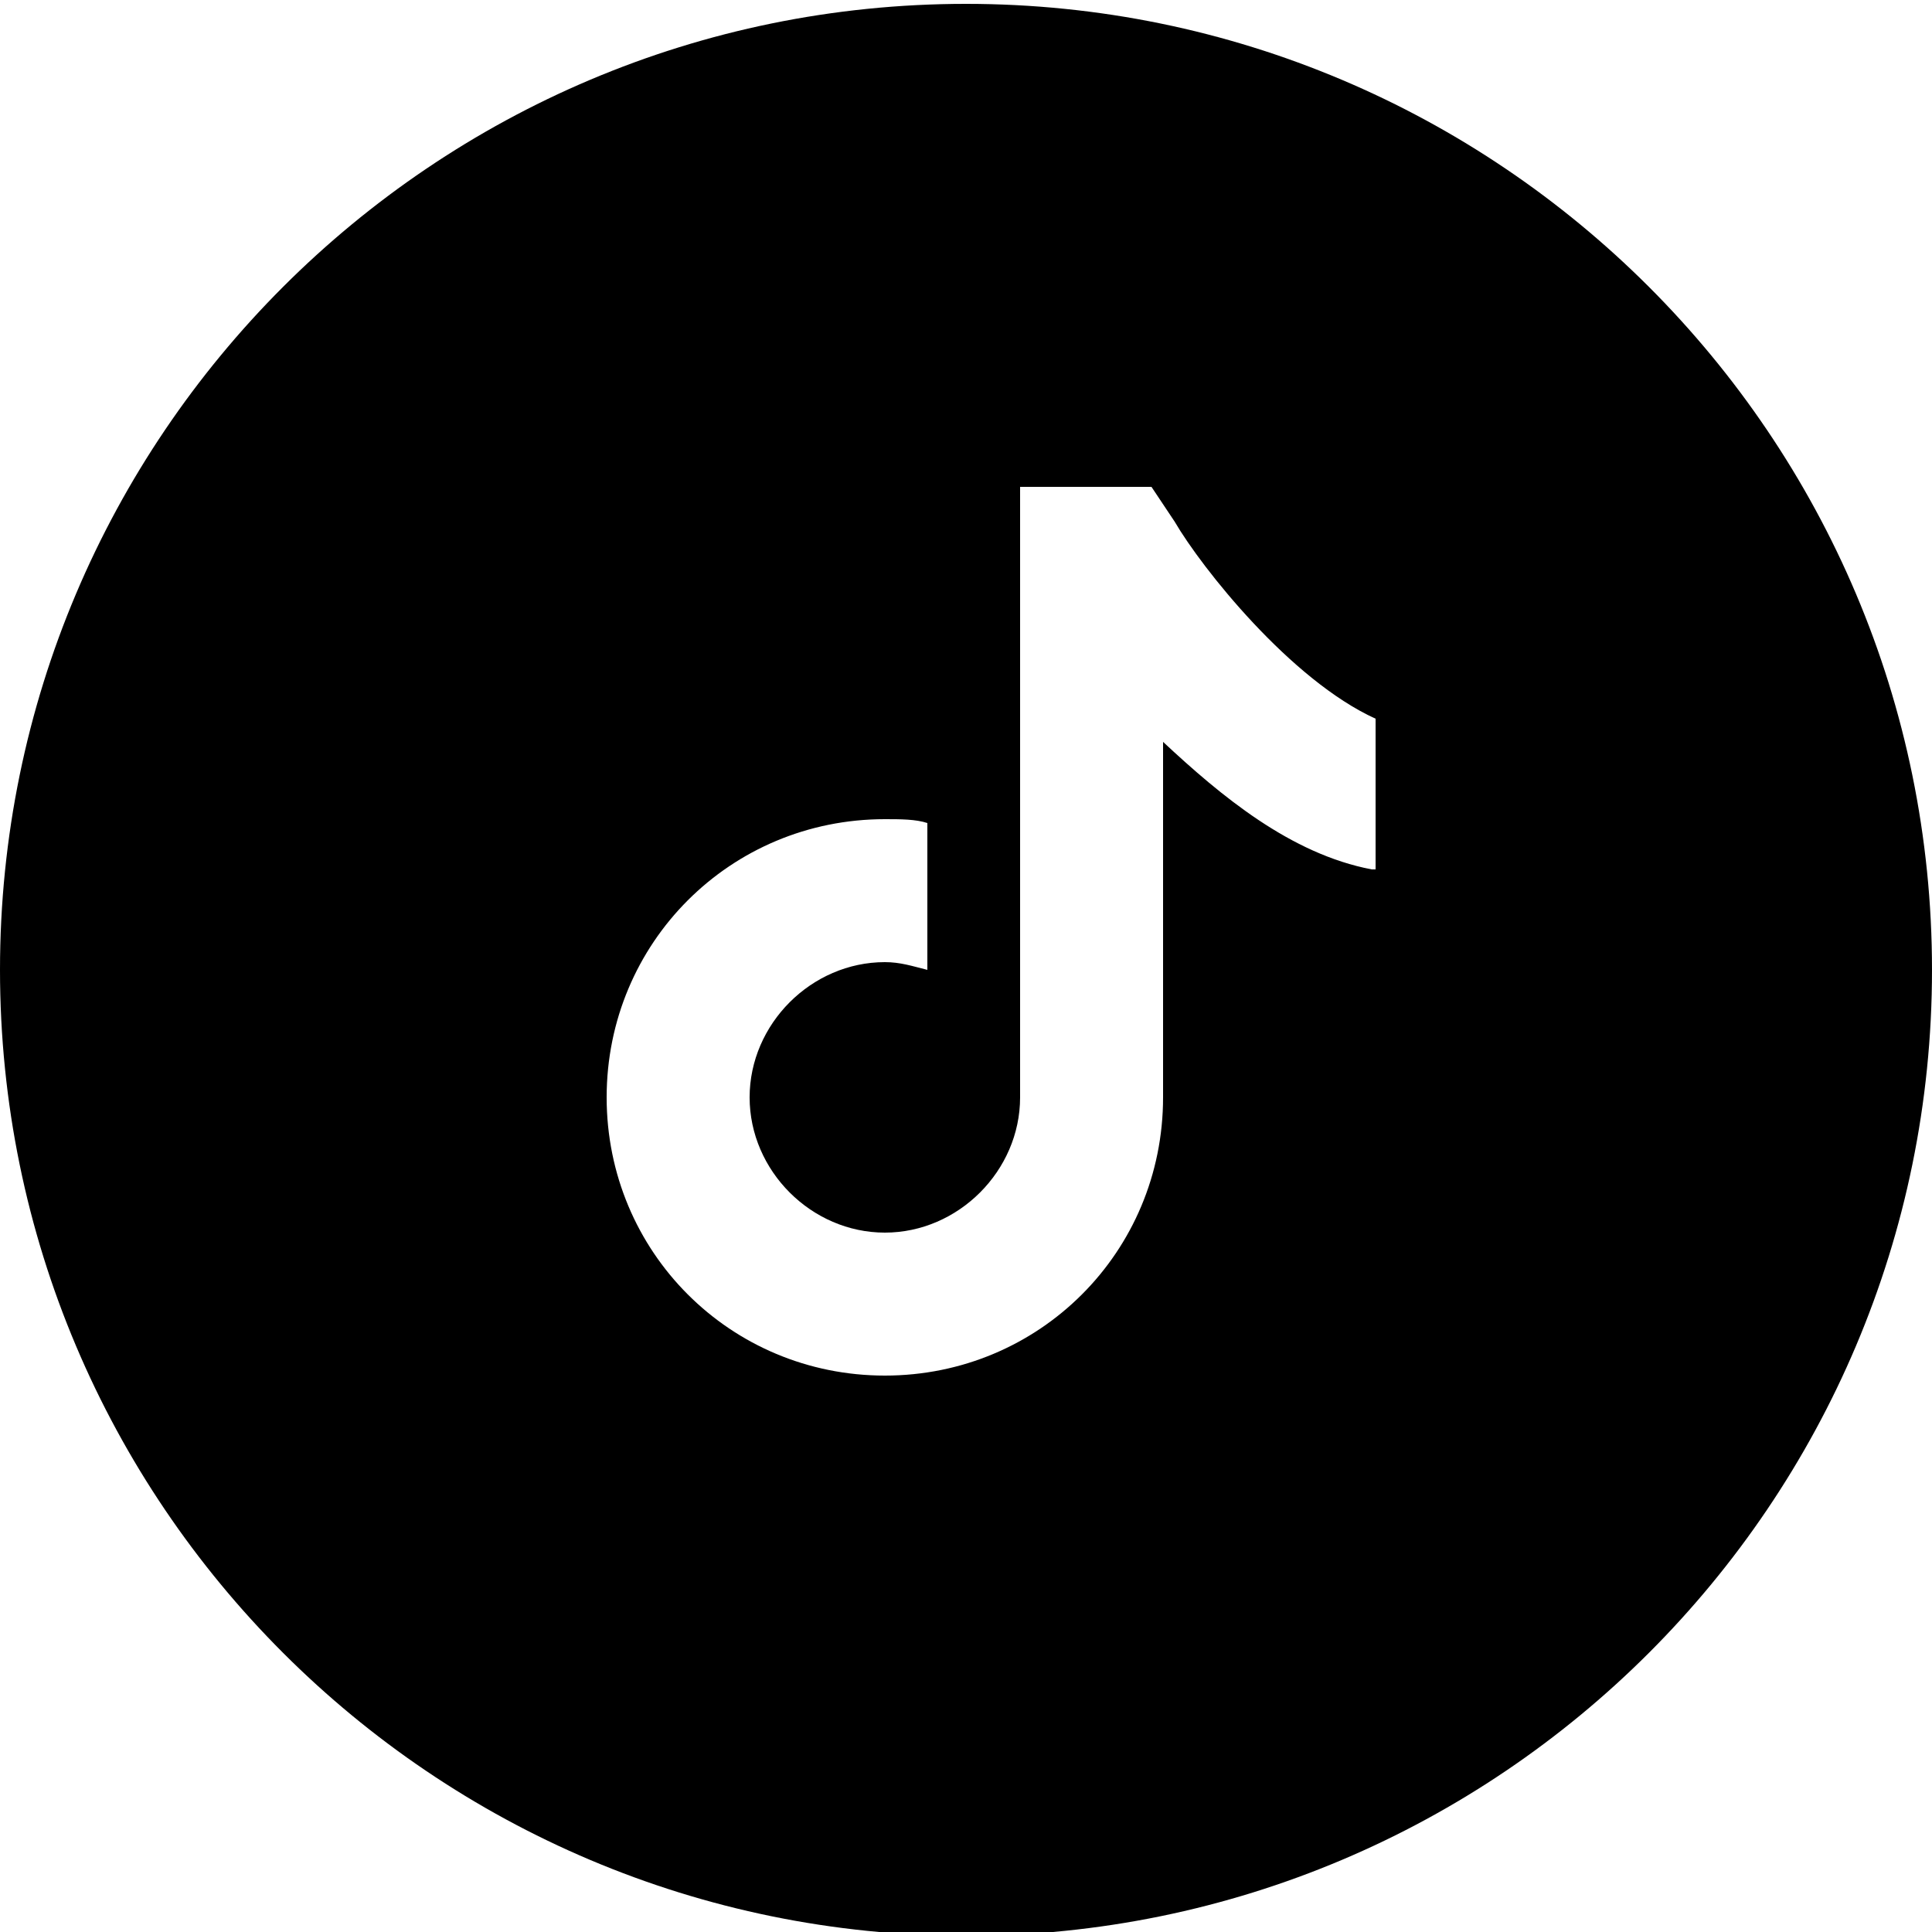<?xml version="1.0" encoding="utf-8"?>
<!-- Generator: Adobe Illustrator 19.0.0, SVG Export Plug-In . SVG Version: 6.00 Build 0)  -->
<svg version="1.1" id="Layer_1" xmlns="http://www.w3.org/2000/svg" xmlns:xlink="http://www.w3.org/1999/xlink" x="0px" y="0px"
	 viewBox="0 0 50 50" style="enable-background:new 0 0 50 50;" xml:space="preserve">
<style type="text/css">
	.st0{display:none;}
	.st1{display:inline;}
</style>
<path id="XMLID_22_" class="st0" d="M25,0L25,0C11.2,0,0,11.2,0,25v0c0,13.8,11.2,25,25,25h0c13.8,0,25-11.2,25-25v0
	C50,11.2,38.8,0,25,0z M31.9,27.5h-4.9v12.8h-5.9V27.5h-4.9v-5.2h4.9v-1.9c0-7,2.9-10.7,9.1-10.7c1.9,0,2.4,0.3,3.4,0.6v5.1
	c-1.2-0.2-1.5-0.3-2.7-0.3c-1.4,0-2.2,0.4-2.9,1.2c-0.7,0.8-1,2.2-1,4.2v1.8h6.7L31.9,27.5z"/>
<path id="XMLID_8_" class="st0" d="M25,0L25,0C11.2,0,0,11.2,0,25v0c0,13.8,11.2,25,25,25h0c13.8,0,25-11.2,25-25v0
	C50,11.2,38.8,0,25,0z M17.3,38.9h-5.9V20.2h5.9V38.9z M14.4,17.8c-1.9,0-3.4-1.5-3.4-3.4c0-1.9,1.5-3.4,3.4-3.4
	c1.9,0,3.4,1.5,3.4,3.4C17.8,16.3,16.3,17.8,14.4,17.8z M39,39h-5.9V28.1c0,0,0,0,0,0c0-0.3-0.1-3.2-3.3-3.2c-1.1,0-2.1,0.5-2.6,1.5
	c-0.6,1.1-0.5,2.5-0.5,3.8c0,1,0,2.1,0,3.1c0,1.9,0,3.8,0,5.7h-0.3h-5.6V20.3h5.6v2.5c0,0,0.1-0.1,0.3-0.4c0.6-0.8,2.5-2.8,5.8-2.6
	c0.2,0,0.5,0,0.7,0.1c3.7,0.4,5.9,2.9,5.9,7V39z"/>
<path id="XMLID_11_" class="st0" d="M25,0L25,0C11.2,0,0,11.2,0,25v0c0,13.8,11.2,25,25,25h0c13.8,0,25-11.2,25-25v0
	C50,11.2,38.8,0,25,0z M36.2,18.6c-0.6,0.5-0.8,0.9-0.8,1.7c-0.4,11.4-13.3,20.3-22.2,13.2c-0.9-0.7,0,0-0.8-0.7
	c2.7,0.2,5.1-0.5,7.4-2.2c-2.3-0.4-4-1.5-4.9-3.7c0.7-0.1,1.3,0.1,2-0.2c-2.3-1-3.8-2.5-3.9-5.2c0.7,0.1,1.3,0.5,2.2,0.5
	c-2.1-2.1-2.8-4.3-1.4-7.1c2.2,2.6,4.8,4.3,8,5.1c0.2,0,0.3,0.1,0.5,0.1c0.8,0.2,1.8,0.6,2.3,0.5c0.9-0.1,0-1.1,0.2-2.4
	c0.7-4,5-5.8,8.3-3.4c0.9,0.7,1.7,0.7,2.6,0.3c0.5-0.2,1-0.4,1.6-0.7c-0.1,1.1-1,1.8-1.7,2.6c0.8,0.2,1.4,0,2.2-0.3
	C37.4,17.7,36.8,18.2,36.2,18.6z"/>
<g id="XMLID_19_" class="st0">
	<path id="XMLID_27_" class="st1" d="M25,18.6c-3.3,0-6,2.7-6,6c0,3.3,2.7,6,6,6c3.3,0,6-2.7,6-6C31,21.3,28.3,18.6,25,18.6z
		 M25,29.4c-2.6,0-4.7-2.1-4.7-4.7c0-2.6,2.1-4.7,4.7-4.7c2.6,0,4.7,2.1,4.7,4.7C29.7,27.3,27.6,29.4,25,29.4z"/>
	<path id="XMLID_23_" class="st1" d="M33.7,13.1H16.3c-1.6,0-2.9,1.3-2.9,2.9v17.3c0,1.6,1.3,2.9,2.9,2.9h17.3
		c1.6,0,2.9-1.3,2.9-2.9V16C36.6,14.4,35.3,13.1,33.7,13.1z M30.7,30.4c-1.5,1.5-3.5,2.4-5.7,2.4c-2.1,0-4.2-0.8-5.7-2.4
		c-1.5-1.5-2.4-3.5-2.4-5.7s0.8-4.2,2.4-5.7c1.5-1.5,3.5-2.4,5.7-2.4c2.1,0,4.2,0.8,5.7,2.4c1.5,1.5,2.4,3.5,2.4,5.7
		S32.2,28.8,30.7,30.4z M33.6,17.1c-0.9,0-1.6-0.7-1.6-1.6c0-0.9,0.7-1.6,1.6-1.6c0.9,0,1.6,0.7,1.6,1.6
		C35.1,16.4,34.4,17.1,33.6,17.1z"/>
	<path id="XMLID_20_" class="st1" d="M25,0L25,0C11.2,0,0,11.2,0,25v0c0,13.8,11.2,25,25,25h0c13.8,0,25-11.2,25-25v0
		C50,11.2,38.8,0,25,0z M38.5,33.6c0,2.5-2,4.5-4.5,4.5H16c-2.5,0-4.5-2-4.5-4.5V15.7c0-2.5,2-4.5,4.5-4.5H34c2.5,0,4.5,2,4.5,4.5
		V33.6z"/>
</g>
<path id="XMLID_24_" d="M25,0.1c-13.8,0-25,11.2-25,25c0,13.8,11.2,25,25,25s25-11.2,25-25C50,11.3,38.8,0.1,25,0.1z M35.5,22.5
	c-2.1-0.4-3.9-1.9-5.4-3.3v9.2c0,4-3.2,7.2-7.2,7.2c-4,0-7.2-3.2-7.2-7.2c0-4,3.2-7.2,7.2-7.2c0.4,0,0.8,0,1.1,0.1v3.8
	c-0.4-0.1-0.7-0.2-1.1-0.2c-1.9,0-3.5,1.6-3.5,3.5c0,1.9,1.6,3.5,3.5,3.5s3.5-1.6,3.5-3.5c0-0.1,0-0.1,0-0.2l0-7.7v-7.9h3.4l0.6,0.9
	c0.7,1.2,3,4.1,5.2,5.1V22.5z"/>
</svg>
